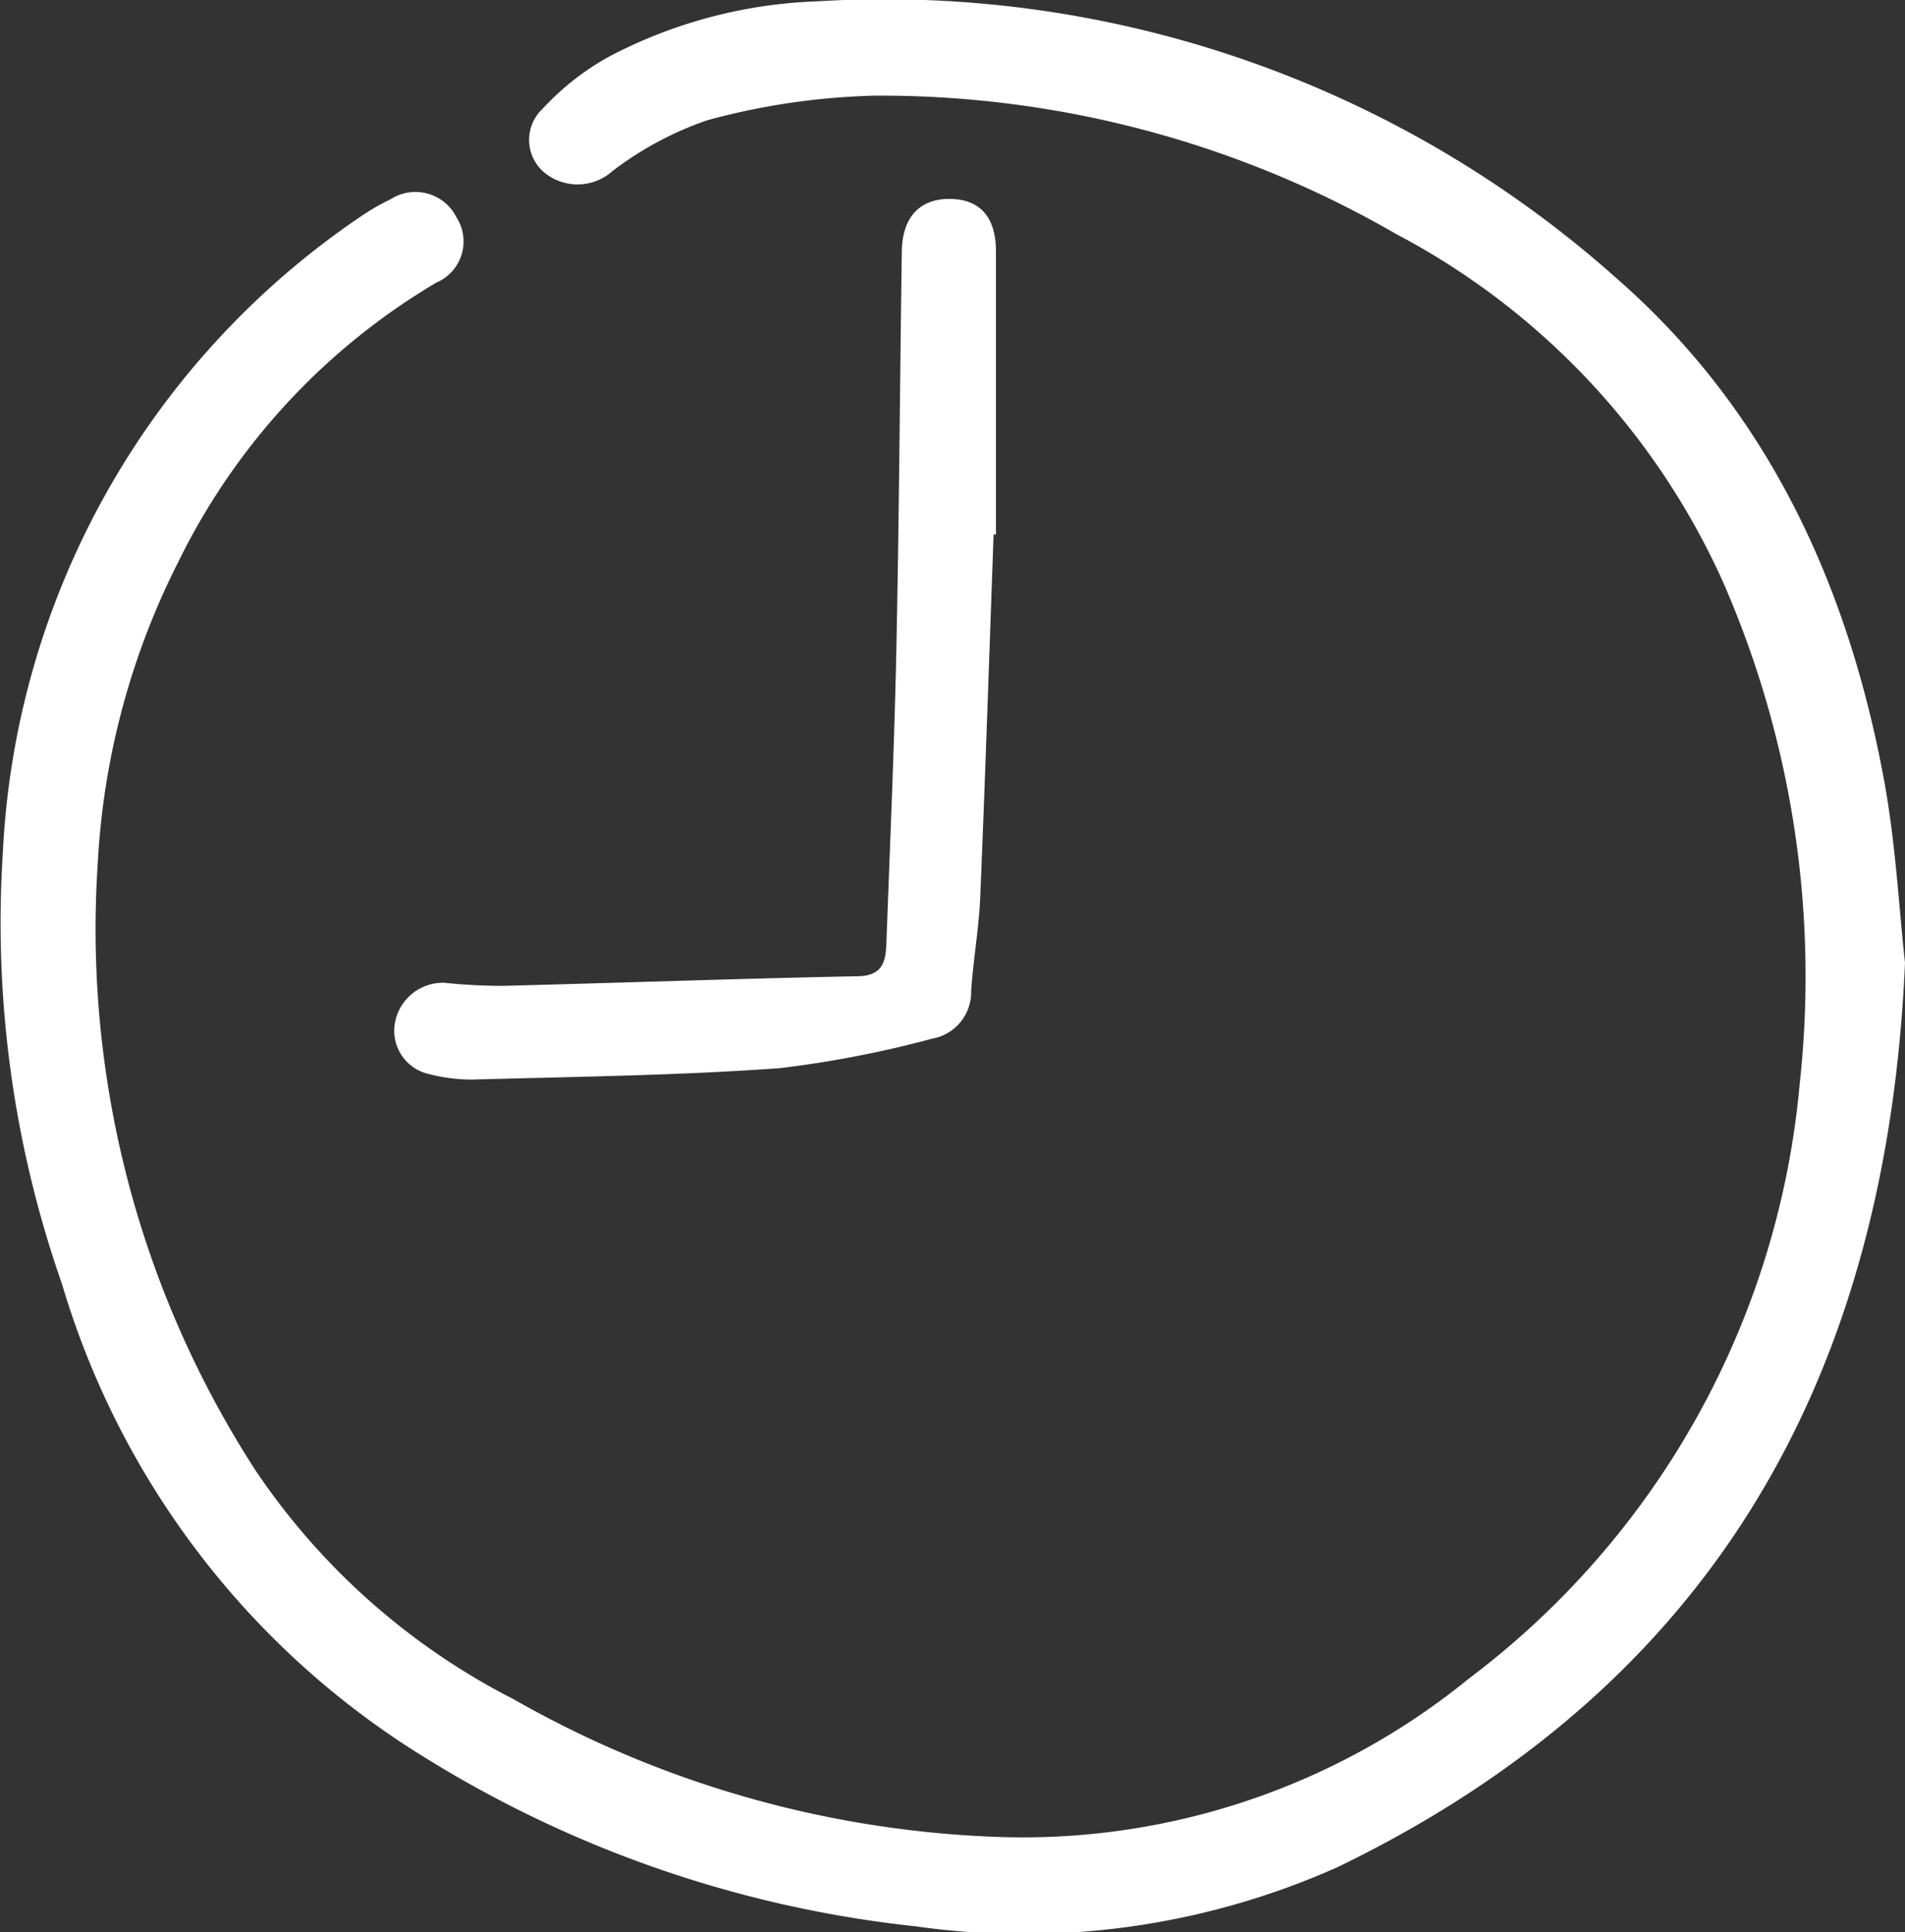 <svg xmlns="http://www.w3.org/2000/svg" xmlns:xlink="http://www.w3.org/1999/xlink" width="54.23" height="55" viewBox="0 0 54.23 55"><rect x="0" y="0" width="54.23" height="55" fill="#333333" stroke="none"/><defs><clipPath id="a"><rect width="54.23" height="55" fill="#fff"/></clipPath></defs><g clip-path="url(#a)"><path d="M54.23,27.4C53.715,39.276,48.7,48,38.077,53.143a21.9,21.9,0,0,1-12.01,1.685,33.163,33.163,0,0,1-13.953-4.793A23.738,23.738,0,0,1,1.765,36.547,31.092,31.092,0,0,1,.079,24.306,23.217,23.217,0,0,1,10.319,6.129a6.293,6.293,0,0,1,.8-.457,1.306,1.306,0,0,1,1.876.515,1.271,1.271,0,0,1-.575,1.857,18.874,18.874,0,0,0-7.338,7.937,21.46,21.46,0,0,0-2.3,8.608A28.326,28.326,0,0,0,7.285,41.867a19.571,19.571,0,0,0,7.342,6.5,29.936,29.936,0,0,0,13.982,3.923,20.115,20.115,0,0,0,13.214-4.52,23.85,23.85,0,0,0,9.41-16.927A28.012,28.012,0,0,0,49.065,16.6a20.849,20.849,0,0,0-9.309-9.933A29.349,29.349,0,0,0,24.928,2.722a19.92,19.92,0,0,0-4.792.7,9.554,9.554,0,0,0-2.7,1.447,1.492,1.492,0,0,1-1.927.053,1.214,1.214,0,0,1-.06-1.829,7.459,7.459,0,0,1,1.924-1.5A13.738,13.738,0,0,1,23.266.038,31.3,31.3,0,0,1,46.022,7.924c4.312,3.768,6.6,8.753,7.62,14.328.324,1.778.417,3.6.588,5.151" transform="translate(0 0)" fill="#fff"/><path d="M96.328,49.5c-.124,3.441-.237,6.882-.381,10.322-.037.893-.2,1.779-.258,2.672a1.344,1.344,0,0,1-1.115,1.354,30.609,30.609,0,0,1-4.349.84c-2.906.208-5.825.242-8.739.323a4.934,4.934,0,0,1-1.323-.181,1.261,1.261,0,0,1-.863-1.5,1.387,1.387,0,0,1,1.39-1.074,16.115,16.115,0,0,0,1.673.088c3.366-.086,6.731-.208,10.1-.274.727-.014.795-.439.814-.958.1-2.781.225-5.562.283-8.344.079-3.773.1-7.548.155-11.322.013-.98.507-1.511,1.38-1.5.848.011,1.3.524,1.3,1.486q0,4.033,0,8.066l-.069,0" transform="translate(-68.043 -34.284)" fill="#fff"/></g></svg>